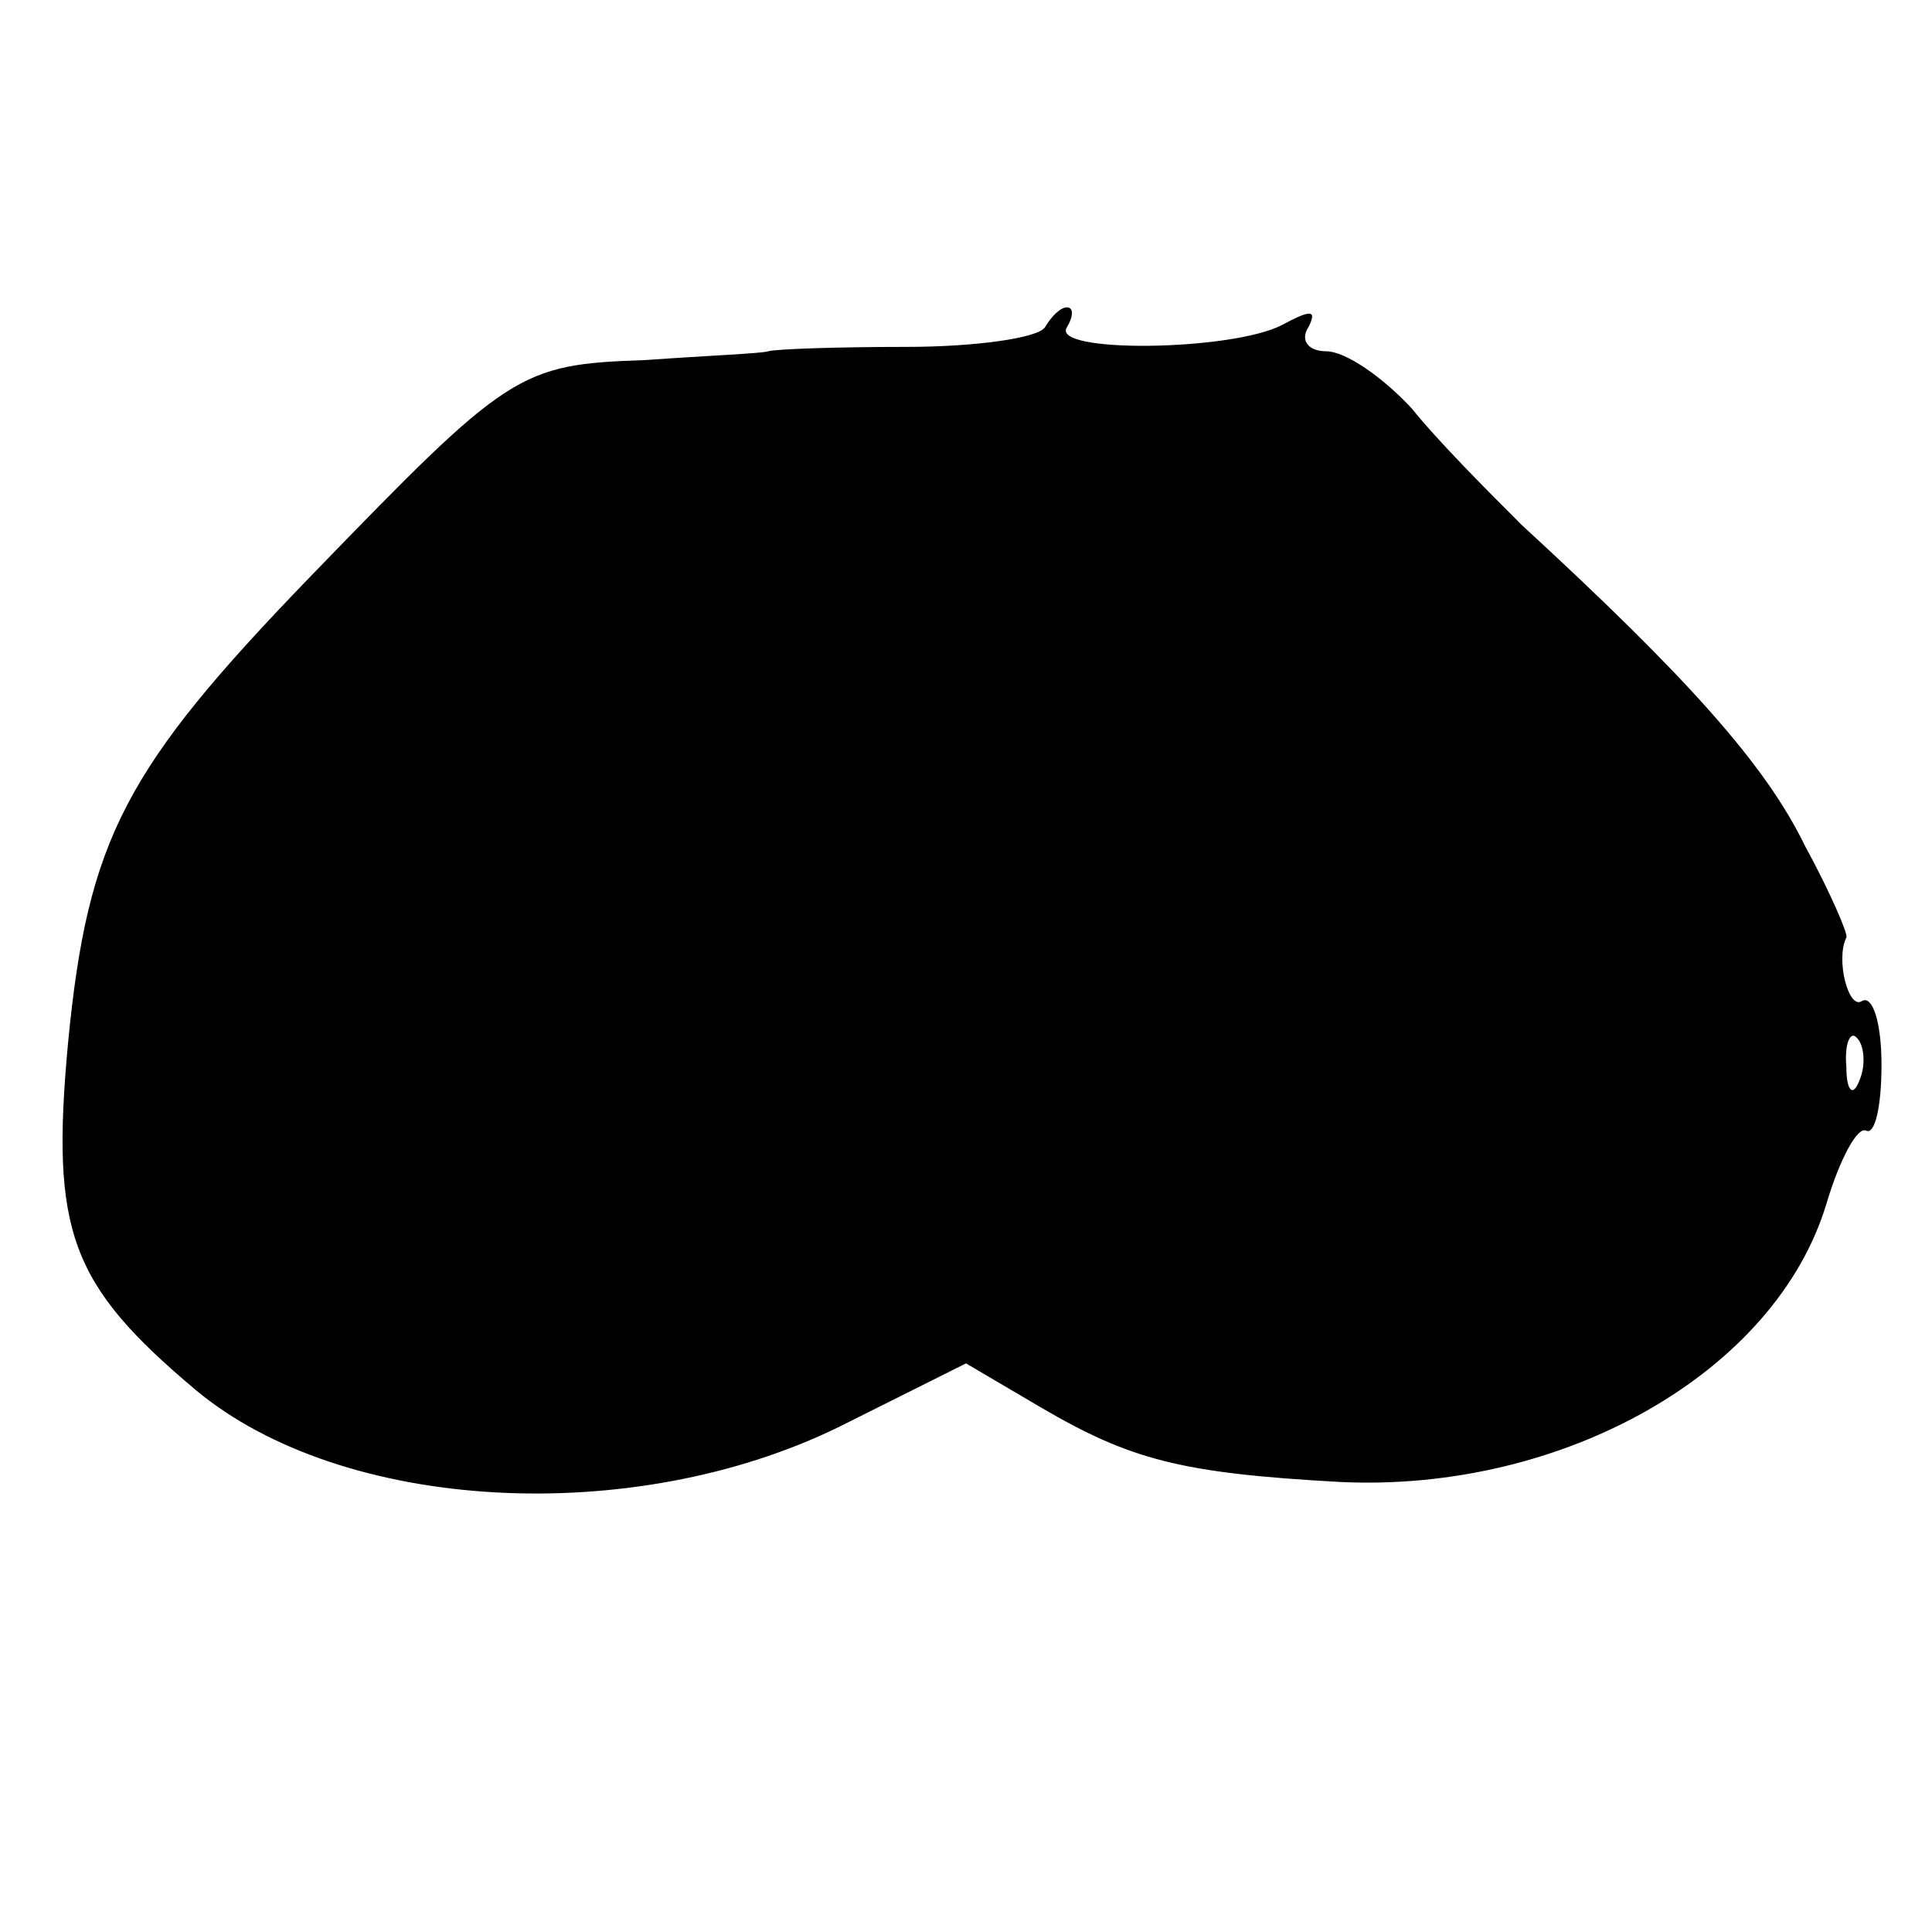 <svg version="1" xmlns="http://www.w3.org/2000/svg" width="117.333" height="117.333" viewBox="0 0 88 88"><path d="M47.6 14.9c-.3.5-3.2.9-6.3.9-3.2 0-6 .1-6.3.2-.3.1-2.8.2-5.6.4-5.8.2-6.2.5-15.3 9.9C5.7 35 4 38.2 3.1 47.5c-.8 8.6.1 11 5.8 15.8 6.7 5.6 19.9 6.3 29.3 1.7l5.8-2.9 3.4 2c4.1 2.4 6.4 3 13.6 3.4 10.2.5 19.9-5 22.2-12.7.6-2 1.4-3.5 1.8-3.3.4.2.7-1.1.7-3s-.4-3.2-.9-2.9c-.6.4-1.2-1.9-.7-2.9.1-.1-.7-2-1.9-4.2-1.8-3.7-5.4-7.7-12.9-14.6-1.5-1.5-3.8-3.8-5-5.3-1.3-1.4-3-2.6-3.9-2.6-.8 0-1.2-.5-.8-1.1.4-.8.1-.8-1.2-.1-2.3 1.2-10.6 1.3-9.8.1.3-.5.3-.9 0-.9s-.7.4-1 .9zm37.1 34.3c-.3.8-.6.5-.6-.6-.1-1.1.2-1.7.5-1.3.3.3.4 1.2.1 1.9z"/></svg>